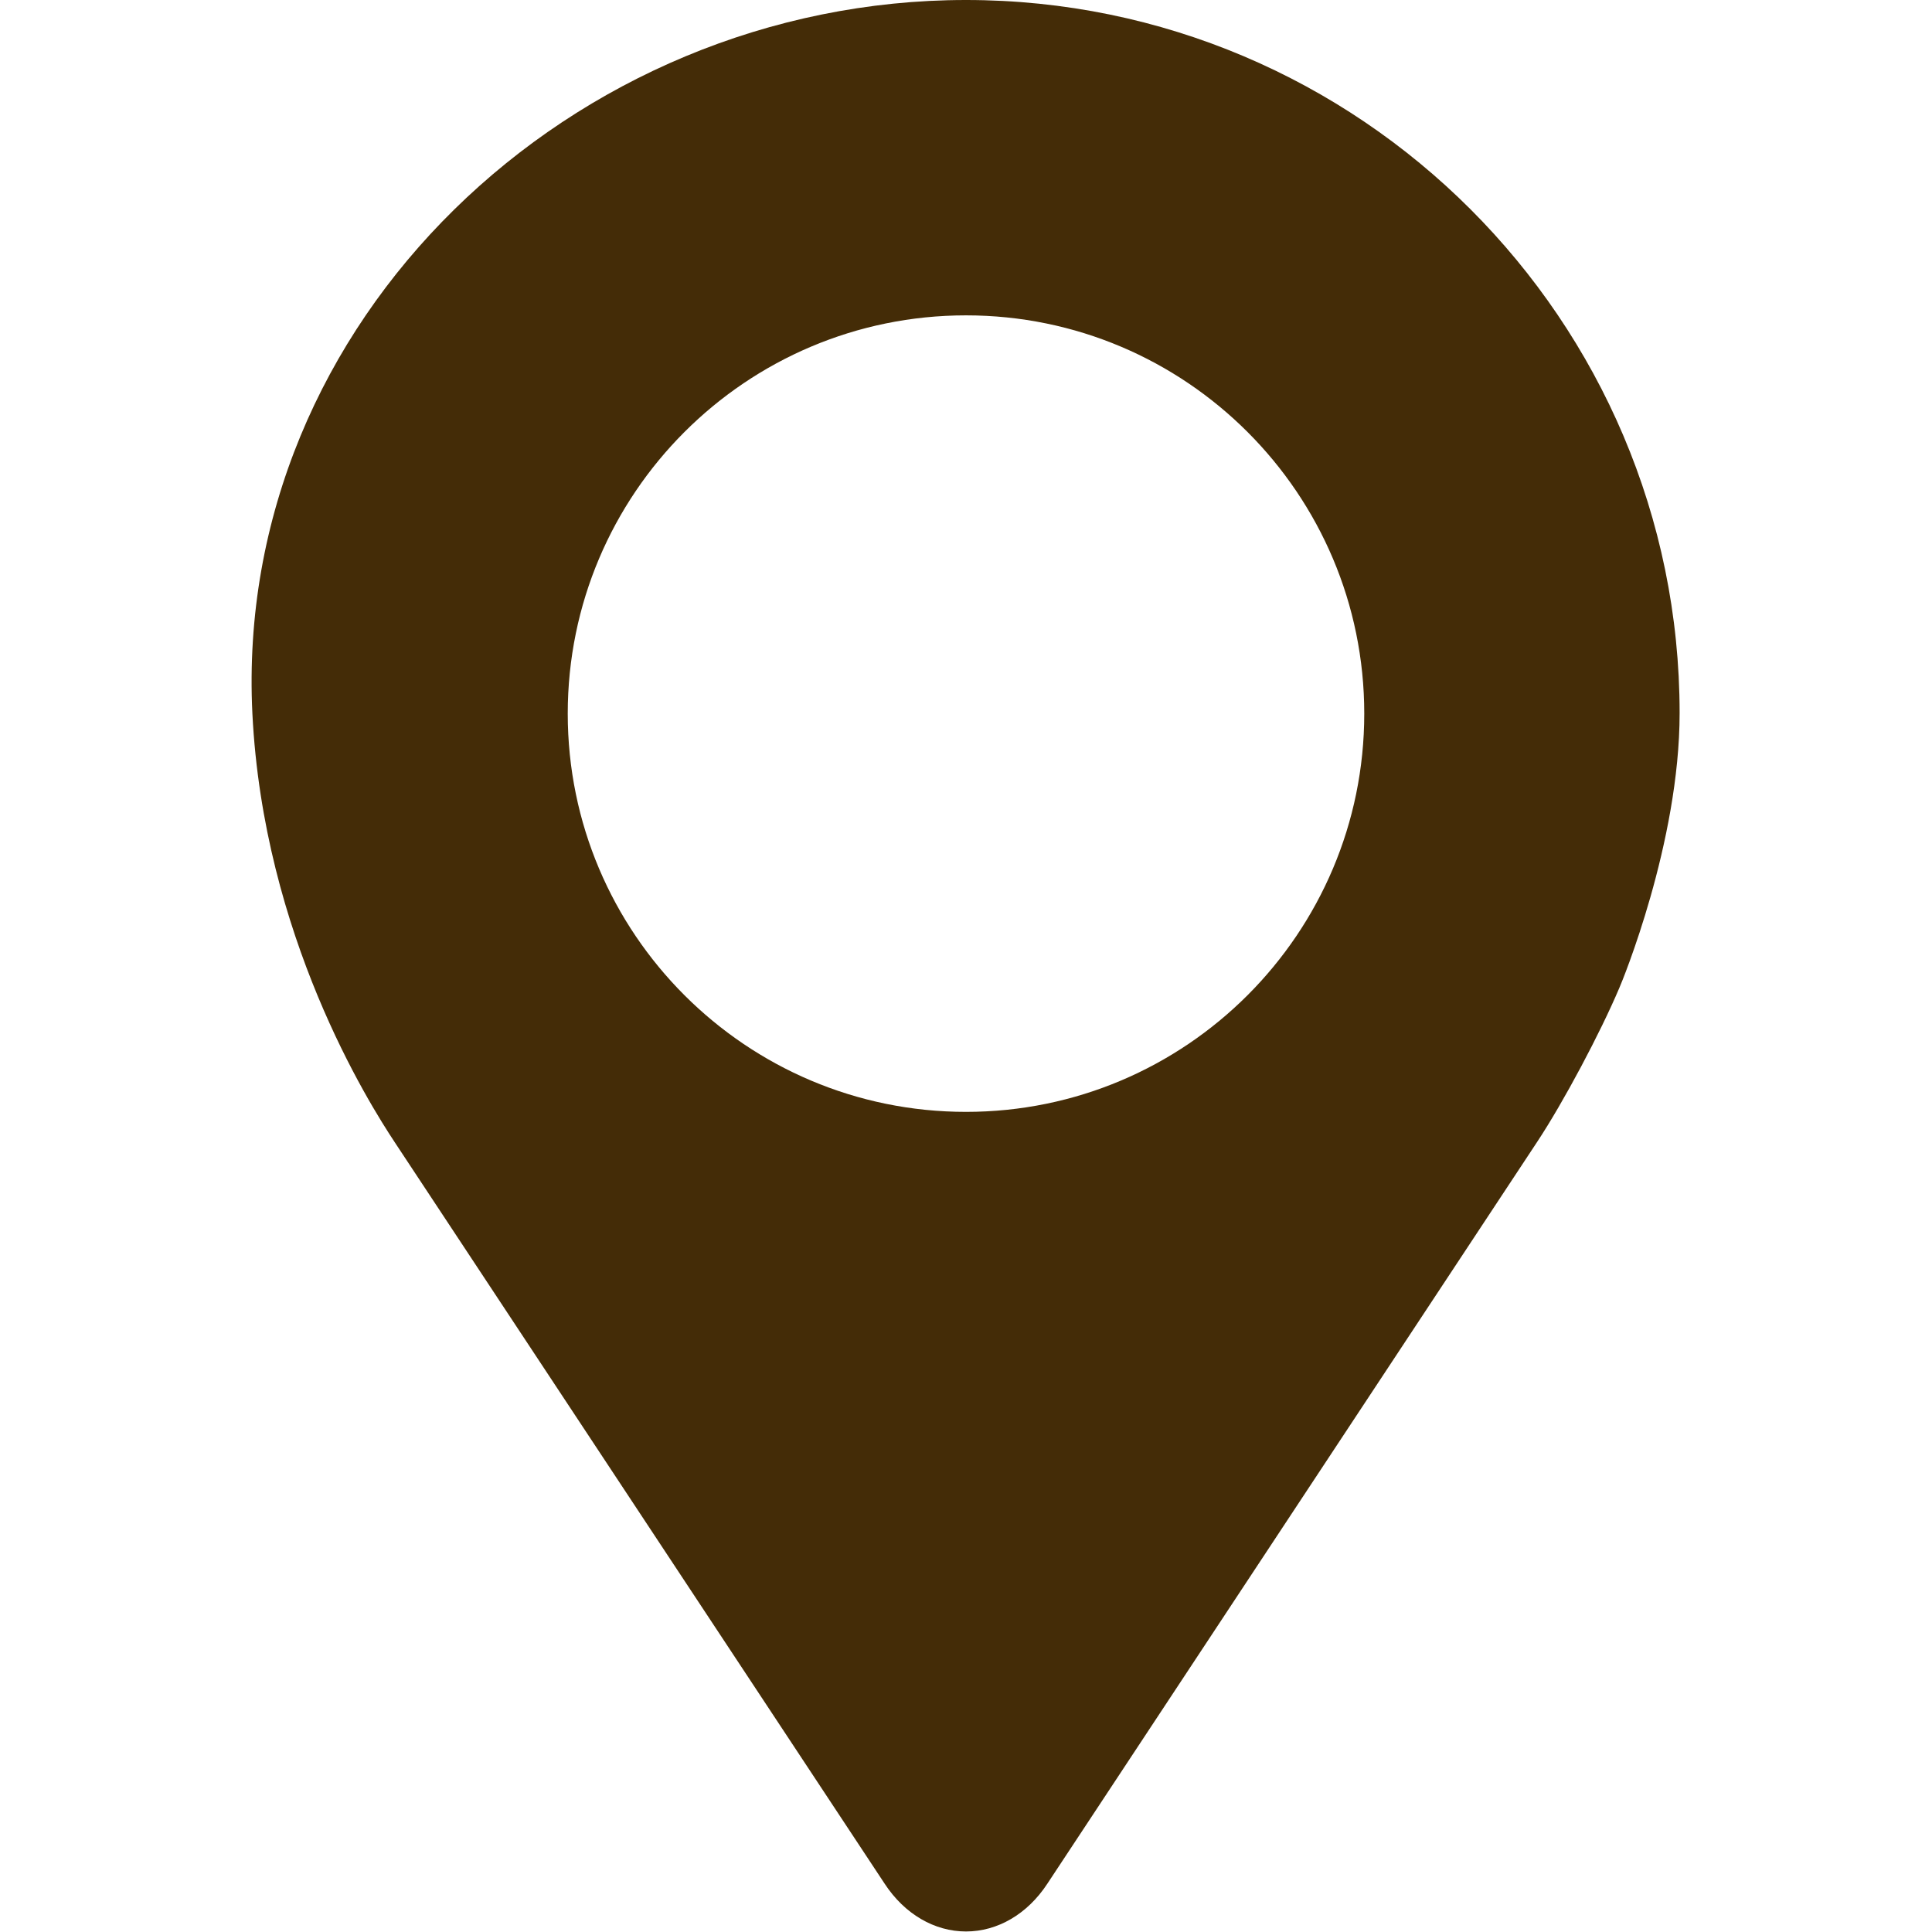 <?xml version="1.0" encoding="UTF-8"?>
<svg id="Capa_1" xmlns="http://www.w3.org/2000/svg" version="1.1" viewBox="0 0 368.2 368.2">
  <!-- Generator: Adobe Illustrator 29.1.0, SVG Export Plug-In . SVG Version: 2.1.0 Build 142)  -->
  <defs>
    <style>
      .st0 {
        fill: #442c07;
      }
    </style>
  </defs>
  <path class="st0" d="M184.1,0C109.1,0,44.4,61.1,48.1,136c2.1,42.3,22.1,74.1,27.2,81.8l93.3,141.2c3.8,5.8,9.5,9.1,15.5,9.1s11.7-3.3,15.5-9.1l93.3-141.3c5.1-7.7,12.1-20.9,15.7-29.4.5-1.1,11.5-27.7,11.5-52.4,0-74.9-61-135.9-136-135.9ZM184.1,211.9c-41.9,0-75.9-34-75.9-75.9s34-75.9,75.9-75.9,75.9,34,75.9,75.9-34,75.9-75.9,75.9Z"/>
</svg>